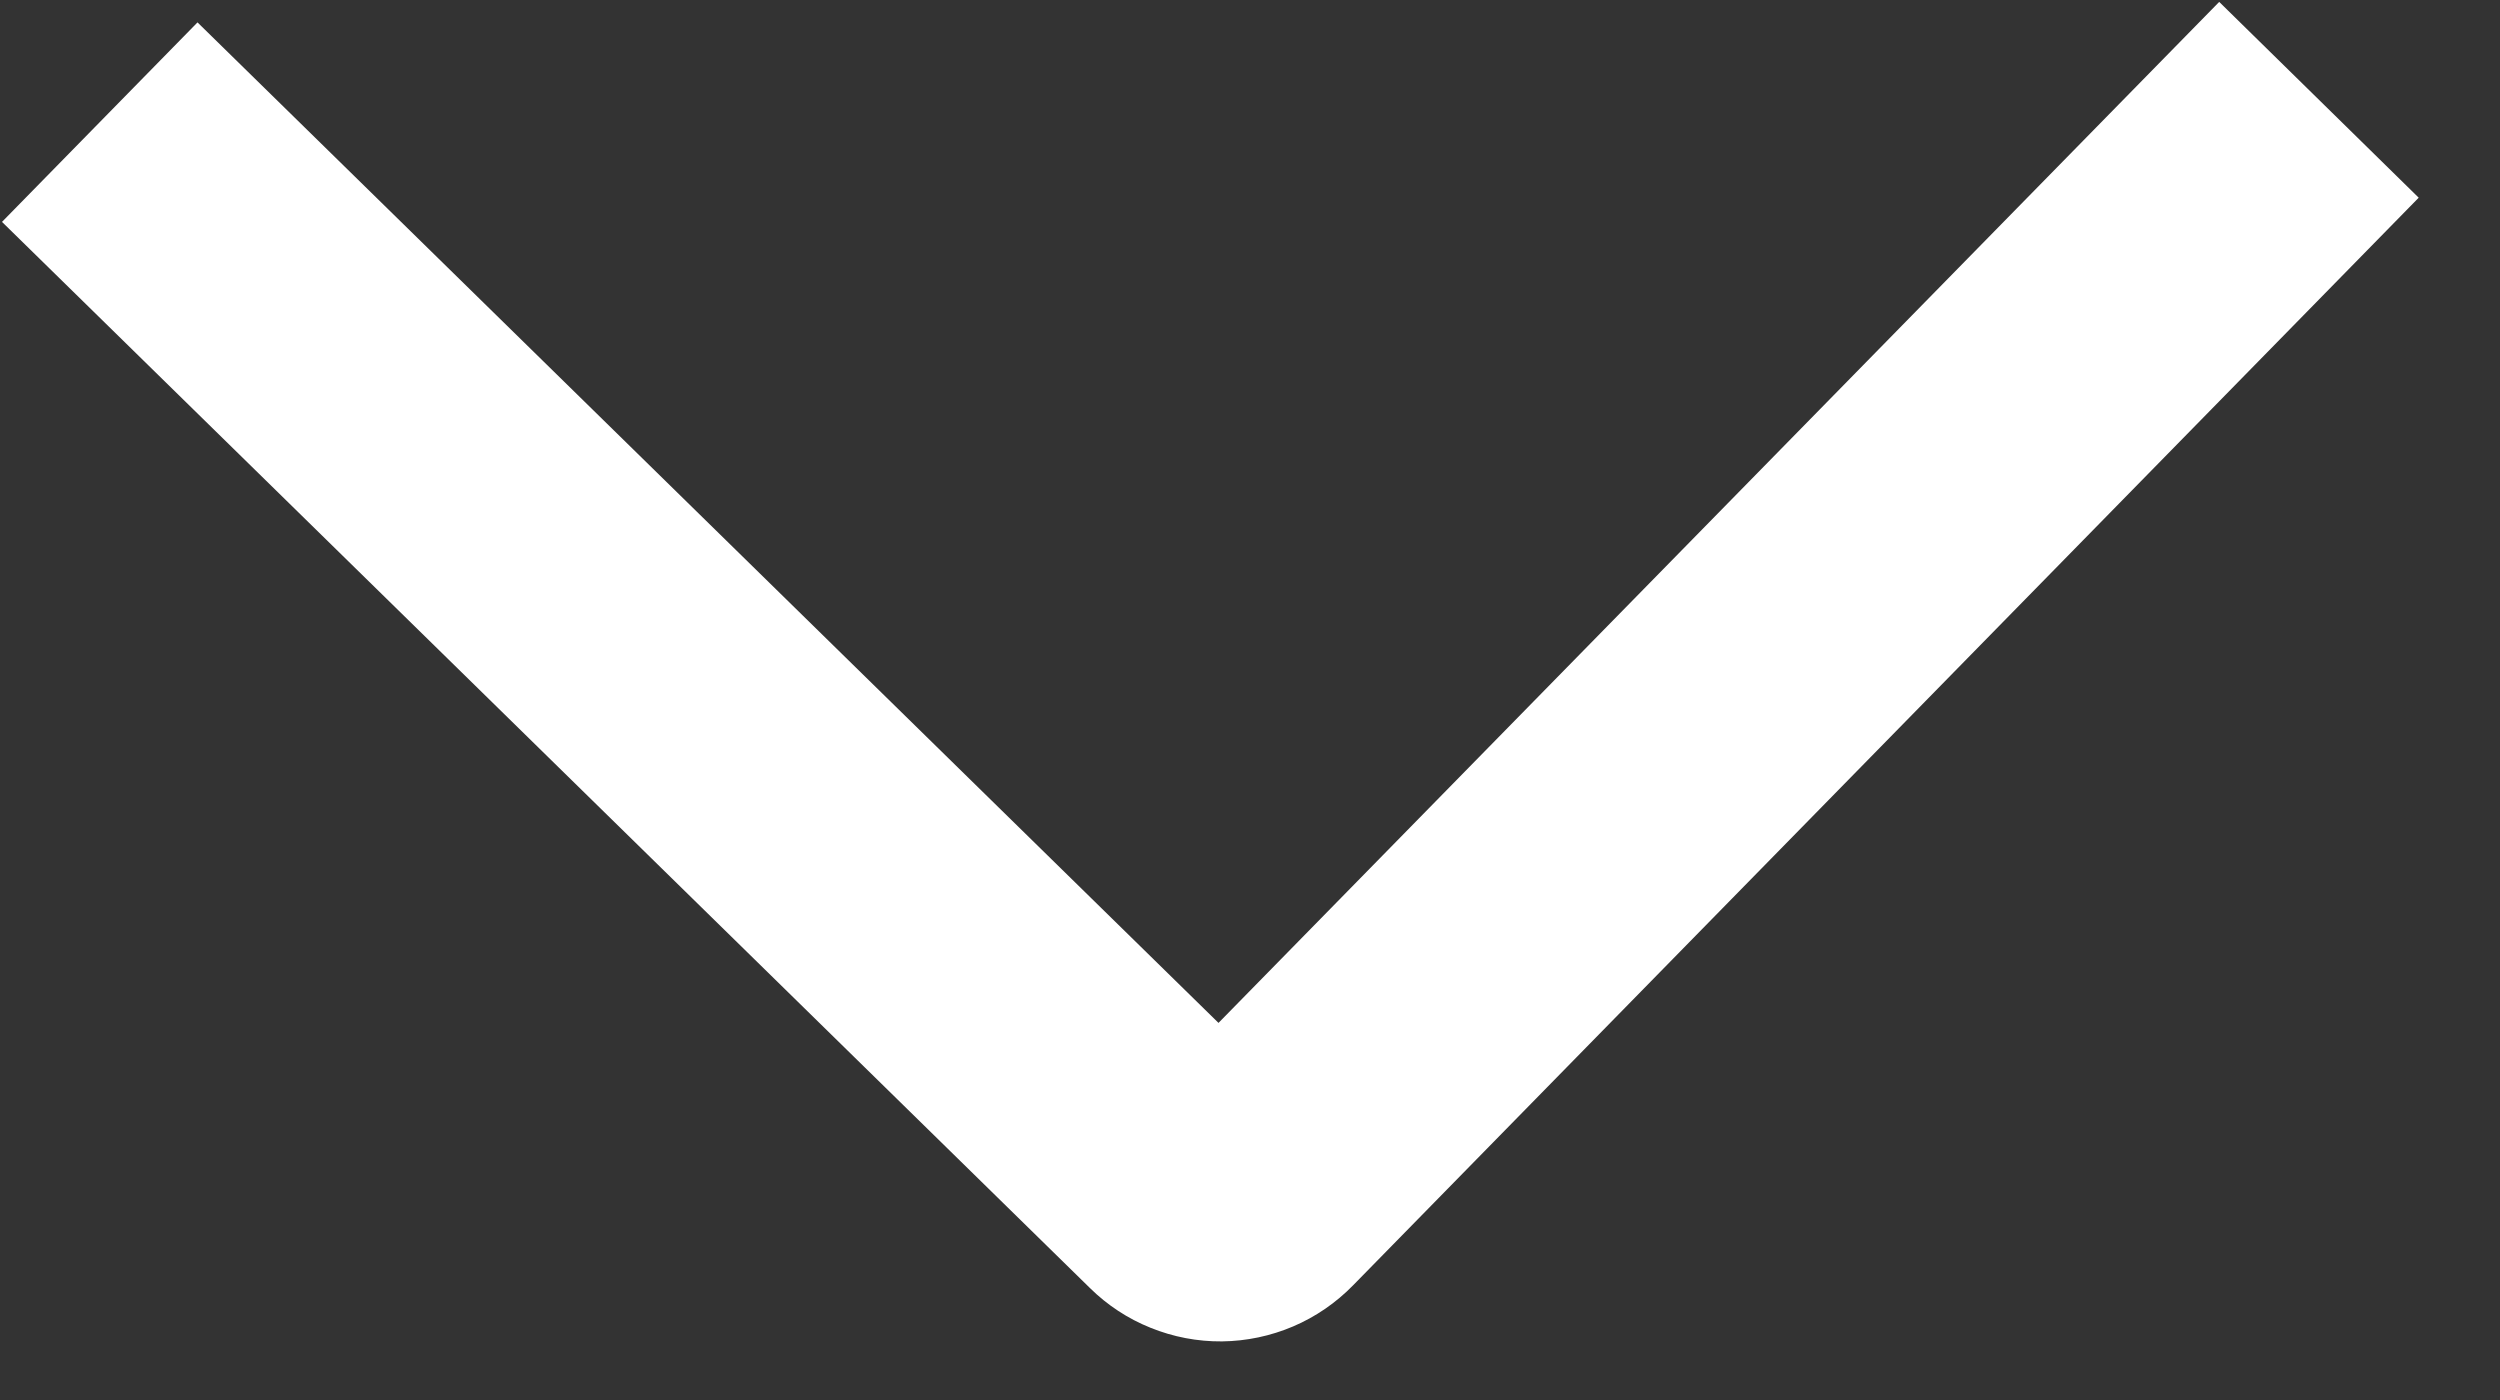<svg width="25" height="14" viewBox="0 0 25 14" fill="none" xmlns="http://www.w3.org/2000/svg">
<rect x="0" y="0" width="25" height="14" fill="#333333" stroke="none"/>
<path d="M22.192 0.019L24.187 1.977L13.531 12.853C13.36 13.028 13.157 13.168 12.932 13.264C12.707 13.36 12.465 13.411 12.22 13.414C11.975 13.416 11.733 13.37 11.506 13.278C11.279 13.187 11.072 13.051 10.898 12.879L0.02 2.219L1.975 0.224L12.185 10.229L22.192 0.019Z" fill="white"/>
</svg>
